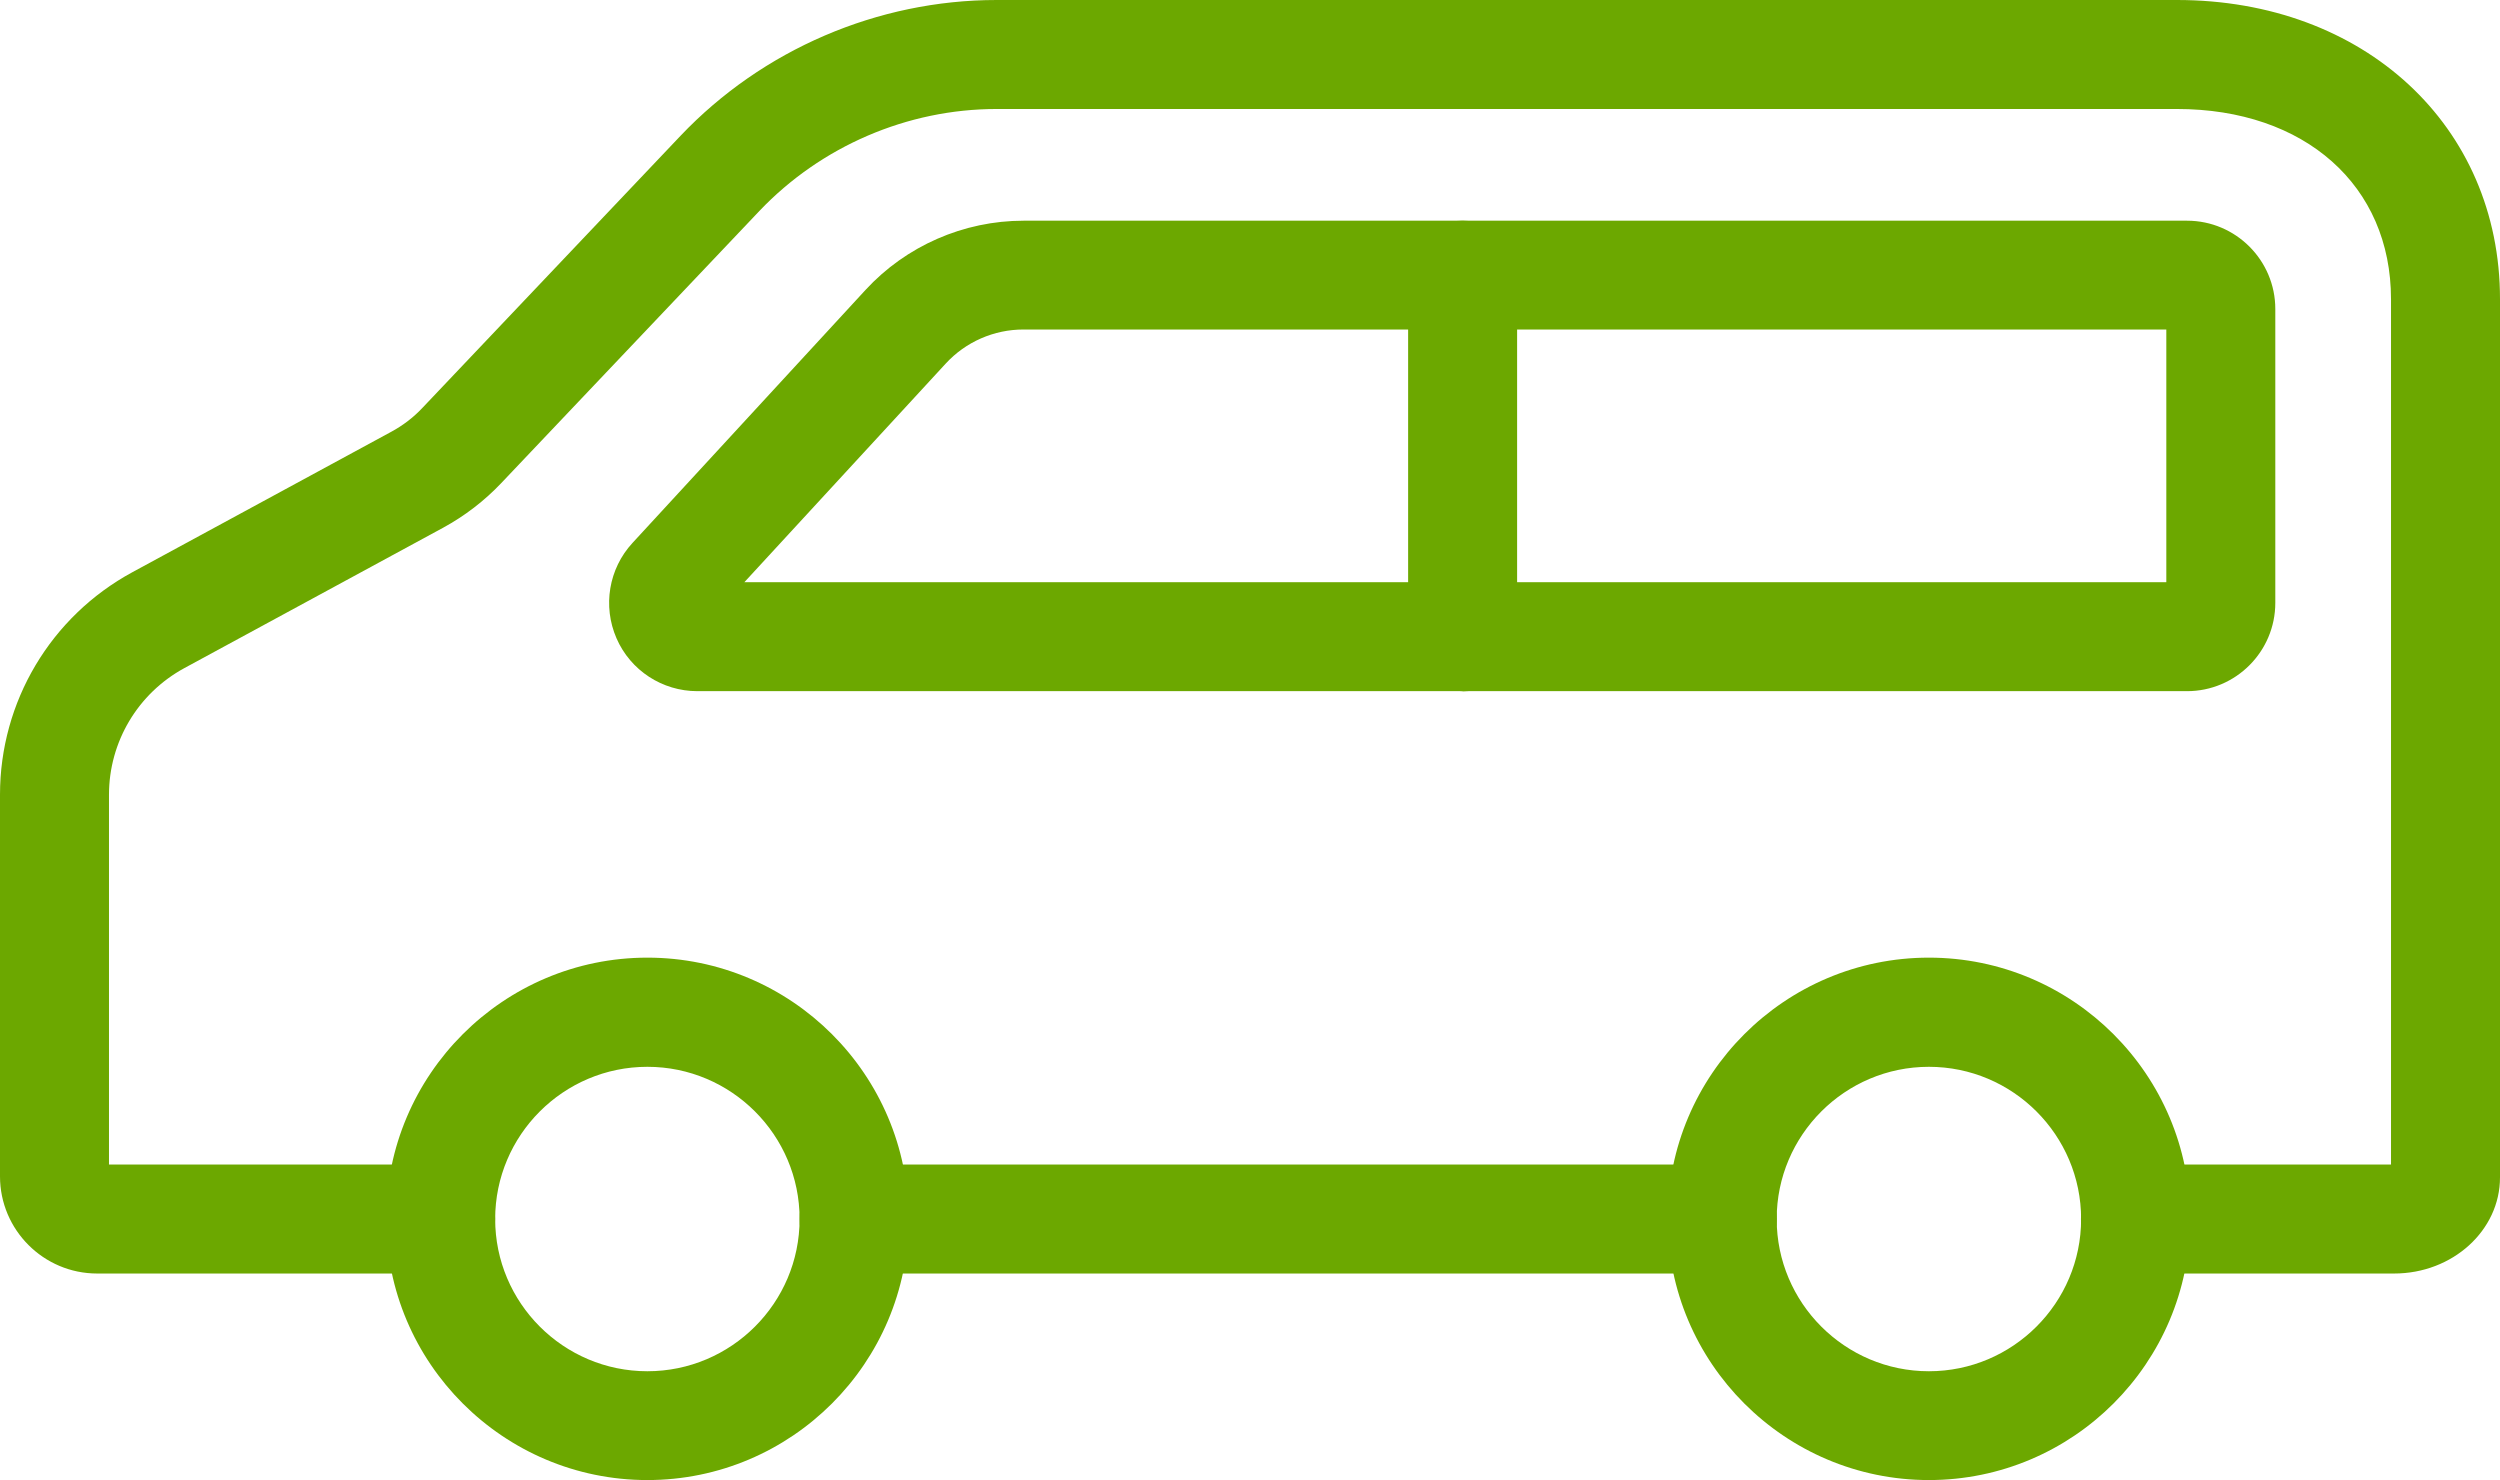 <?xml version="1.0" encoding="UTF-8"?><svg id="_レイヤー_1" xmlns="http://www.w3.org/2000/svg" viewBox="0 0 137.63 81.48"><defs><style>.cls-1{fill:#6ca800;}</style></defs><g><path class="cls-1" d="M131.8,70.11h-14.24c-1.66,0-3-1.34-3-3s1.34-3,3-3h14.07V16.47c0-6.26-4.74-10.47-11.79-10.47H54.87c-4.92,0-9.67,2.05-13.06,5.61l-14.22,14.99c-.93,.98-2,1.8-3.19,2.45l-14.25,7.73c-2.56,1.39-4.15,4.06-4.15,6.97v20.36H24.26c1.66,0,3,1.34,3,3s-1.34,3-3,3H5.35c-2.95,0-5.35-2.4-5.35-5.35v-21.01c0-5.12,2.79-9.81,7.29-12.25l14.25-7.73c.63-.34,1.21-.78,1.7-1.3l14.22-14.99C41.97,2.73,48.32,0,54.87,0H119.84c10.31,0,17.79,6.92,17.79,16.47v48.35c0,2.92-2.61,5.29-5.83,5.29Z"/><path class="cls-1" d="M94.81,70.11H47.02c-1.66,0-3-1.34-3-3s1.34-3,3-3h47.8c1.66,0,3,1.34,3,3s-1.34,3-3,3Z"/></g><path class="cls-1" d="M35.64,81.48c-7.93,0-14.38-6.45-14.38-14.38s6.45-14.38,14.38-14.38,14.38,6.45,14.38,14.38-6.45,14.38-14.38,14.38Zm0-22.75c-4.62,0-8.38,3.76-8.38,8.38s3.76,8.38,8.38,8.38,8.38-3.76,8.38-8.38-3.76-8.38-8.38-8.38Z"/><path class="cls-1" d="M106.19,81.48c-7.93,0-14.38-6.45-14.38-14.38s6.45-14.38,14.38-14.38,14.38,6.45,14.38,14.38-6.45,14.38-14.38,14.38Zm0-22.75c-4.62,0-8.38,3.76-8.38,8.38s3.76,8.38,8.38,8.38,8.38-3.76,8.38-8.38-3.76-8.38-8.38-8.38Z"/><path class="cls-1" d="M120.4,38.05H38.39c-1.93,0-3.68-1.14-4.45-2.91s-.43-3.83,.88-5.25l12.83-13.93c2.23-2.42,5.4-3.81,8.7-3.81H120.4c2.68,0,4.86,2.18,4.86,4.86v16.18c0,2.68-2.18,4.86-4.86,4.86Zm-79.42-6H119.26v-13.91H56.34c-1.62,0-3.18,.68-4.28,1.88l-11.08,12.03Z"/><path class="cls-1" d="M80.52,38.05c-1.66,0-3-1.34-3-3V15.15c0-1.66,1.34-3,3-3s3,1.34,3,3v19.91c0,1.66-1.34,3-3,3Z"/></svg>